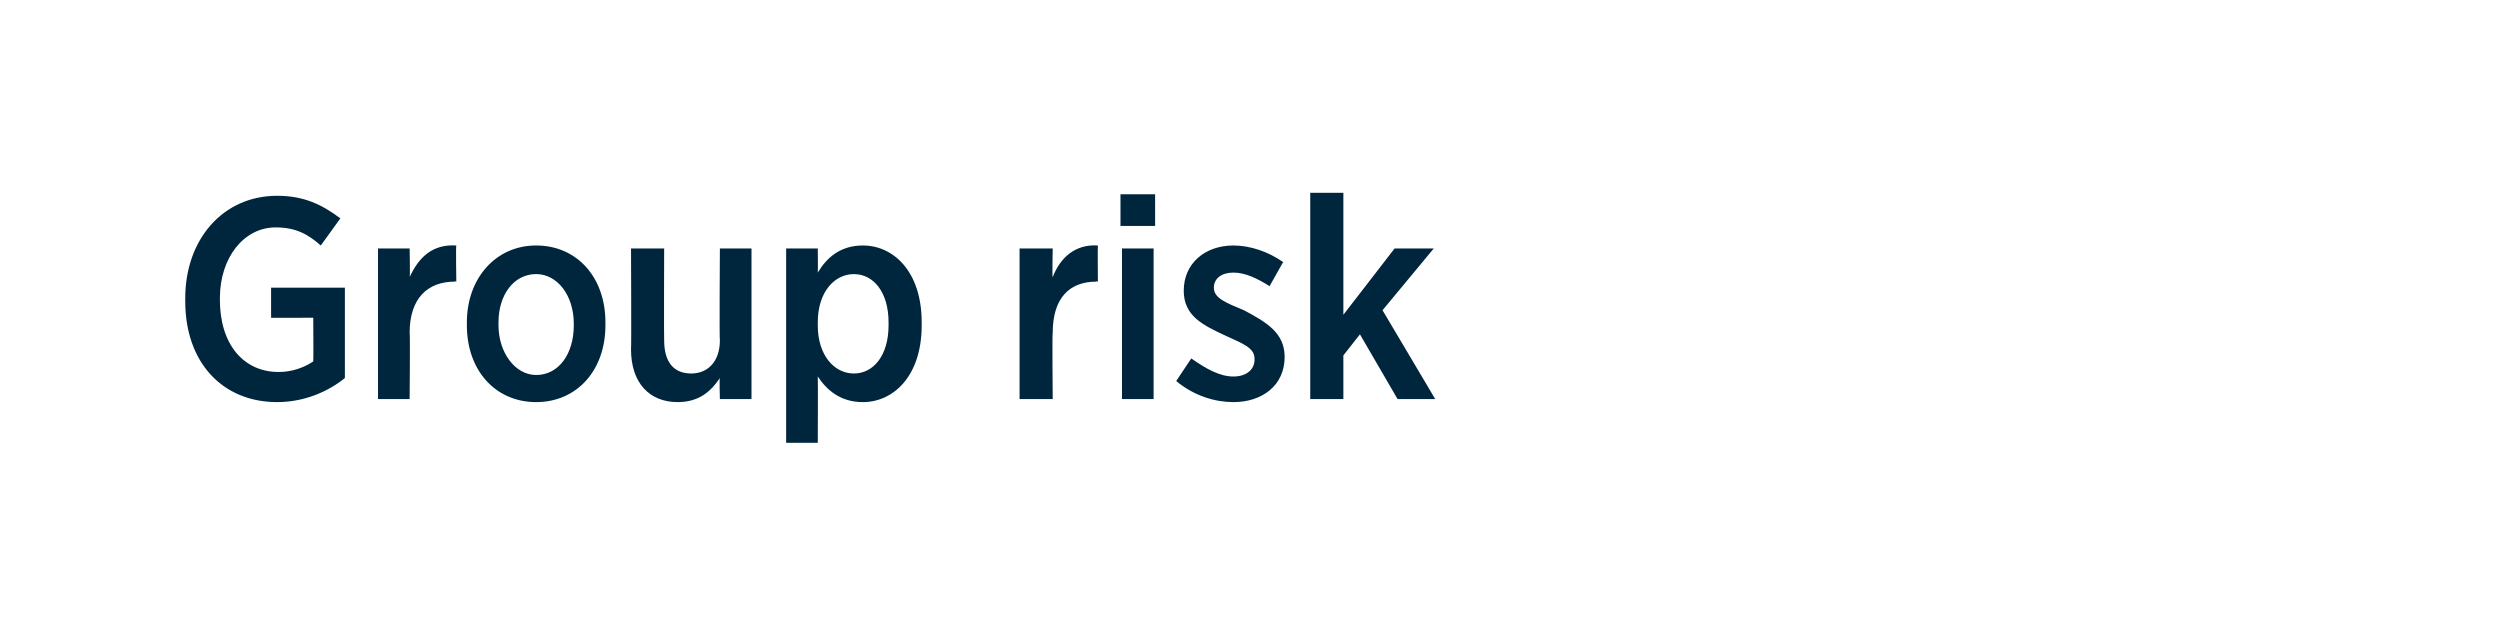 <?xml version="1.0" standalone="no"?><!DOCTYPE svg PUBLIC "-//W3C//DTD SVG 1.1//EN" "http://www.w3.org/Graphics/SVG/1.1/DTD/svg11.dtd"><svg xmlns="http://www.w3.org/2000/svg" version="1.1" width="166px" height="41.8px" viewBox="0 0 166 41.8"><desc>Group risk</desc><defs/><g id="Polygon15335"><path d="m12.3 20v-.2c0-3.9 2.5-6.8 6.1-6.8c1.8 0 3 .6 4.2 1.5l-1.3 1.8c-.8-.7-1.6-1.2-3-1.2c-2.1 0-3.7 2-3.7 4.7v.1c0 3 1.6 4.8 3.9 4.8c.9 0 1.7-.3 2.3-.7c.02.01 0-2.9 0-2.9H18v-2h4.9v6c-1.1.9-2.7 1.6-4.5 1.6c-3.6 0-6.1-2.6-6.1-6.7zm12.8-3.5h2.1s.04 1.94 0 1.9c.6-1.3 1.5-2.2 3.1-2.1c-.04.02 0 2.4 0 2.4c0 0-.13-.05-.1 0c-1.8 0-3 1.1-3 3.4c.04-.01 0 4.4 0 4.4h-2.1v-10zm5.9 5.1v-.2c0-2.9 1.9-5.1 4.6-5.1c2.7 0 4.6 2.1 4.6 5.1v.2c0 3-1.9 5.1-4.6 5.1c-2.7 0-4.6-2.1-4.6-5.1zm7.1 0v-.1c0-1.9-1.1-3.3-2.5-3.3c-1.5 0-2.5 1.4-2.5 3.2v.2c0 1.8 1.1 3.3 2.5 3.3c1.5 0 2.5-1.4 2.5-3.3zm3.8 1.6c.03.01 0-6.7 0-6.7h2.2s-.02 6.11 0 6.1c0 1.4.6 2.2 1.8 2.2c1.1 0 1.9-.8 1.9-2.2c-.04-.03 0-6.1 0-6.1h2.1v10h-2.1s-.04-1.42 0-1.4c-.6.9-1.4 1.6-2.8 1.6c-1.9 0-3.1-1.3-3.1-3.5zm10.3-6.7h2.1s.02 1.58 0 1.6c.6-1 1.5-1.8 3-1.8c2 0 3.9 1.7 3.9 5.1v.2c0 3.4-1.9 5.1-3.9 5.1c-1.5 0-2.4-.8-3-1.7c.02.02 0 4.4 0 4.4h-2.1V16.5zm6.8 5.1v-.2c0-2-1-3.2-2.3-3.2c-1.3 0-2.4 1.2-2.4 3.2v.2c0 2 1.1 3.2 2.4 3.2c1.3 0 2.3-1.2 2.3-3.2zm8.7-5.1h2.2s-.04 1.94 0 1.9c.5-1.3 1.5-2.2 3-2.1c-.02.02 0 2.4 0 2.4c0 0-.12-.05-.1 0c-1.8 0-2.9 1.1-2.9 3.4c-.04-.01 0 4.4 0 4.4h-2.2v-10zm6.7-3.6h2.3v2.1h-2.3v-2.1zm.1 3.6h2.1v10h-2.1v-10zm3.6 8.8l1-1.5c1 .7 1.9 1.2 2.8 1.2c.9 0 1.4-.5 1.4-1.1v-.1c0-.7-.8-1-1.9-1.5c-1.5-.7-2.8-1.3-2.8-3c0-1.8 1.4-3 3.3-3c1.1 0 2.3.4 3.3 1.1l-.9 1.6c-.8-.5-1.6-.9-2.4-.9c-.8 0-1.3.4-1.3 1c0 .7.8 1 2 1.5c1.5.8 2.7 1.5 2.7 3.1c0 1.9-1.5 3-3.4 3c-1.2 0-2.6-.4-3.8-1.4zM87 12.8h2.2v8.1l3.4-4.4h2.6l-3.4 4.1l3.5 5.9h-2.5l-2.5-4.3l-1.1 1.4v2.9H87V12.8z" stroke="none" fill="#00263e"/></g></svg>